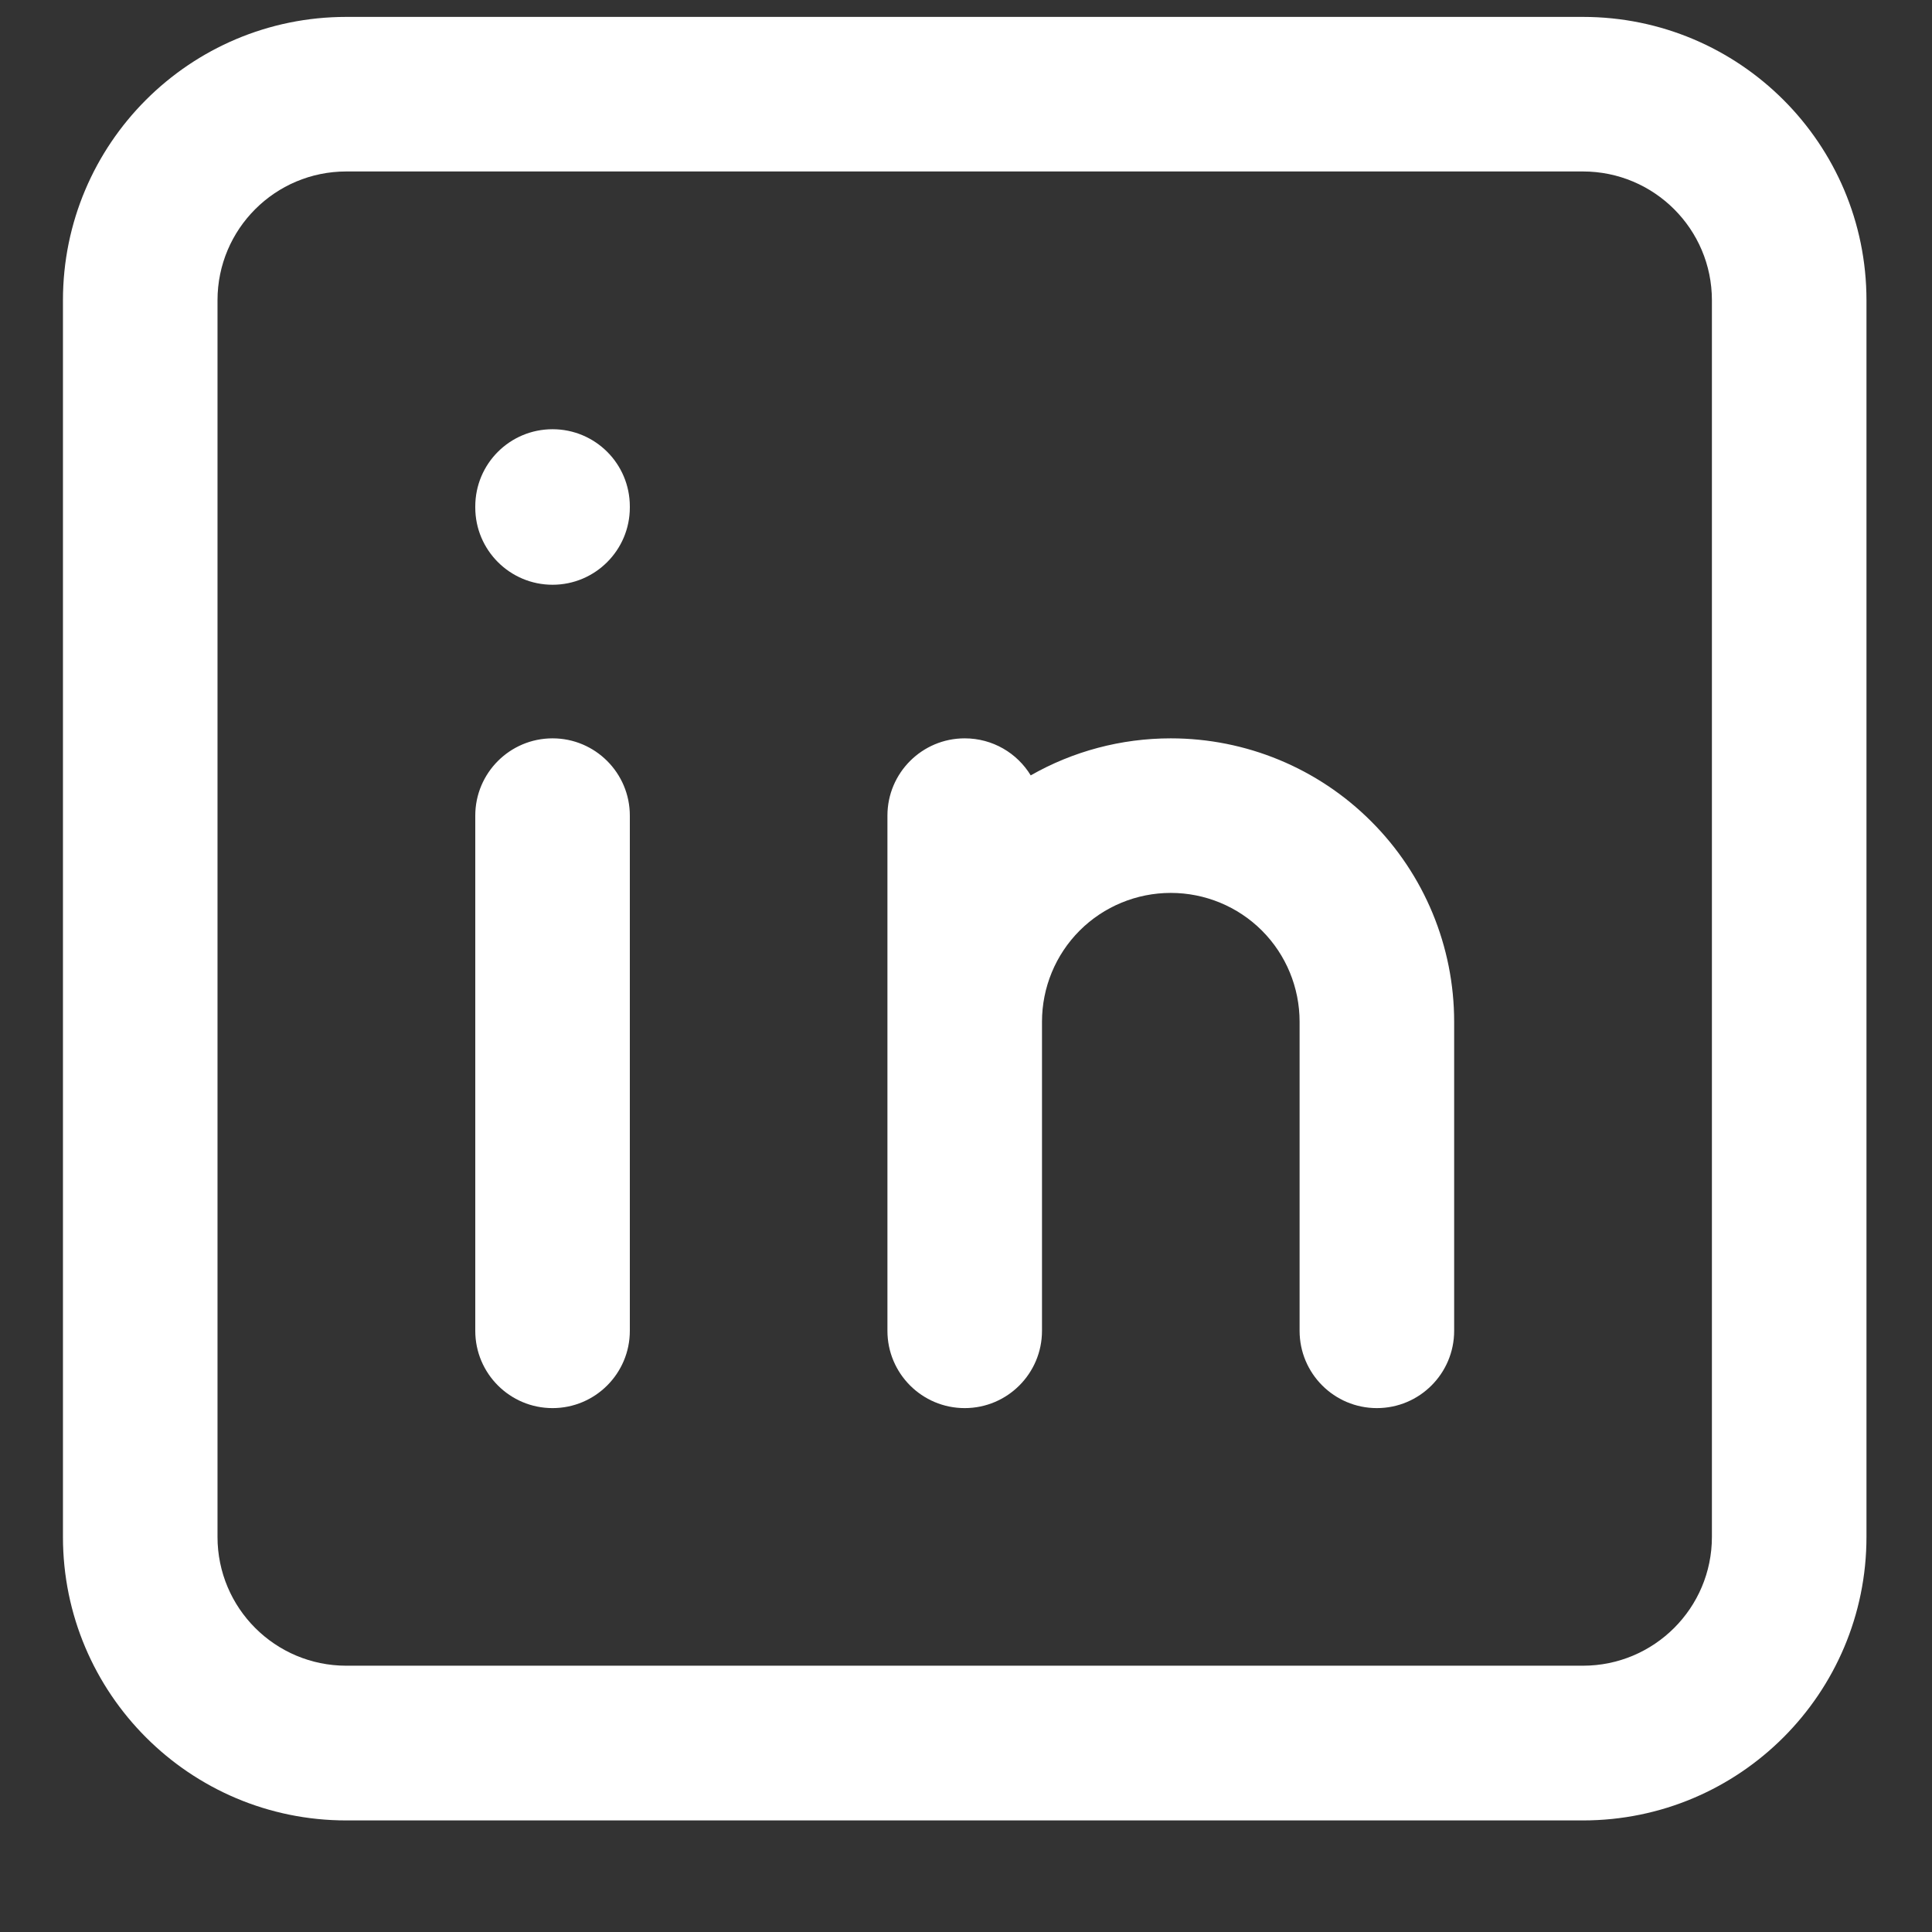 <svg width="12" height="12" viewBox="0 0 12 12" fill="none" xmlns="http://www.w3.org/2000/svg">
<rect x="0" y="0" width="12" height="12" fill="#333333" stroke="none"/>
<path fill-rule="evenodd" clip-rule="evenodd" d="M2.151 1.065C1.709 1.065 1.351 1.423 1.351 1.865V9.546C1.351 9.988 1.709 10.346 2.151 10.346H9.832C10.274 10.346 10.633 9.988 10.633 9.546V1.865C10.633 1.423 10.274 1.065 9.832 1.065H2.151ZM0.391 1.865C0.391 0.893 1.179 0.105 2.151 0.105H9.832C10.805 0.105 11.593 0.893 11.593 1.865V9.546C11.593 10.518 10.805 11.307 9.832 11.307H2.151C1.179 11.307 0.391 10.518 0.391 9.546V1.865ZM3.432 4.586C3.697 4.586 3.912 4.801 3.912 5.066V8.266C3.912 8.531 3.697 8.746 3.432 8.746C3.167 8.746 2.952 8.531 2.952 8.266V5.066C2.952 4.801 3.167 4.586 3.432 4.586ZM3.912 3.146C3.912 2.88 3.697 2.666 3.432 2.666C3.167 2.666 2.952 2.88 2.952 3.146V3.152C2.952 3.417 3.167 3.632 3.432 3.632C3.697 3.632 3.912 3.417 3.912 3.152V3.146ZM6.402 4.816C6.318 4.678 6.166 4.586 5.992 4.586C5.727 4.586 5.512 4.801 5.512 5.066V6.346V8.266C5.512 8.531 5.727 8.746 5.992 8.746C6.257 8.746 6.472 8.531 6.472 8.266V6.346C6.472 6.134 6.556 5.93 6.706 5.78C6.856 5.63 7.06 5.546 7.272 5.546C7.484 5.546 7.688 5.63 7.838 5.78C7.988 5.93 8.072 6.134 8.072 6.346V8.266C8.072 8.531 8.287 8.746 8.552 8.746C8.817 8.746 9.032 8.531 9.032 8.266V6.346C9.032 5.879 8.847 5.431 8.516 5.101C8.186 4.771 7.739 4.586 7.272 4.586C6.964 4.586 6.665 4.666 6.402 4.816Z" fill="white"/>
</svg>
